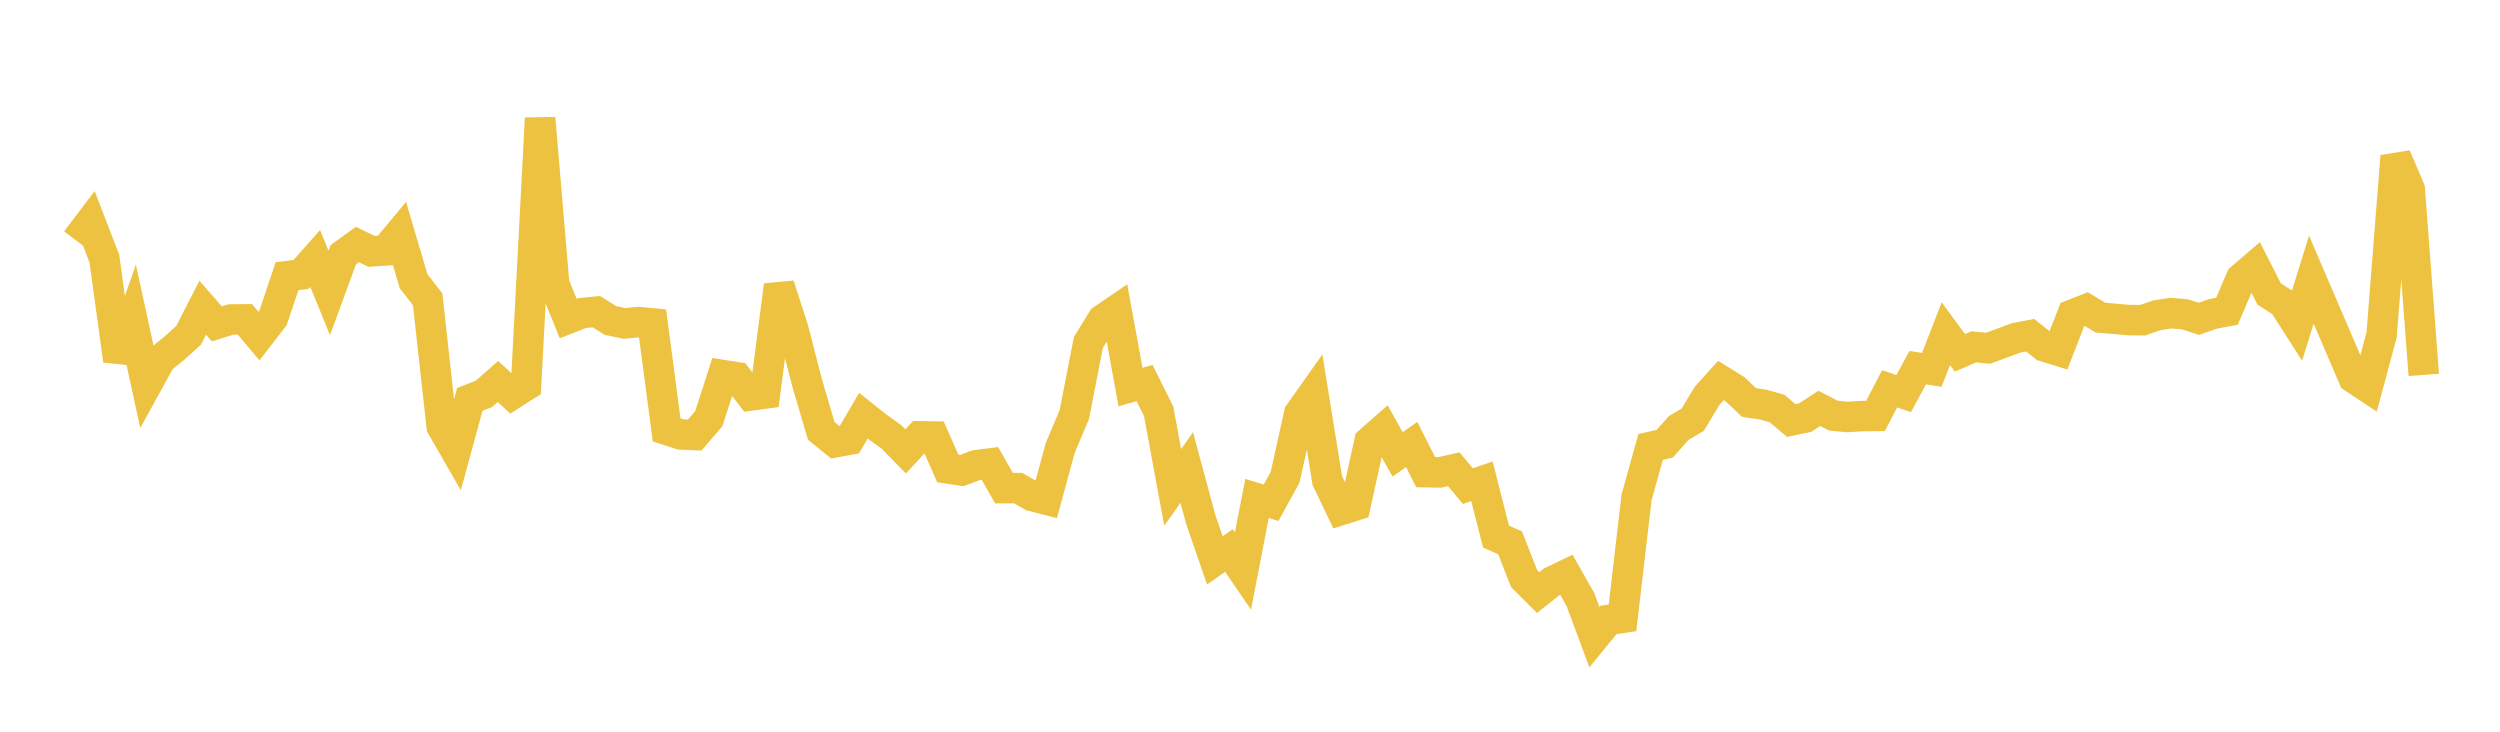 <svg width="164" height="48" xmlns="http://www.w3.org/2000/svg" xmlns:xlink="http://www.w3.org/1999/xlink"><path fill="none" stroke="rgb(237,194,64)" stroke-width="2" d="M5,15.778L5.922,14.567L6.844,16.955L7.766,23.652L8.689,21.019L9.611,25.256L10.533,23.575L11.455,22.826L12.377,21.992L13.299,20.185L14.222,21.245L15.144,20.958L16.066,20.95L16.988,22.047L17.91,20.854L18.832,18.115L19.754,18.002L20.677,16.958L21.599,19.219L22.521,16.708L23.443,16.038L24.365,16.489L25.287,16.429L26.21,15.32L27.132,18.452L28.054,19.629L28.976,27.974L29.898,29.579L30.82,26.201L31.743,25.838L32.665,25.024L33.587,25.875L34.509,25.288L35.431,7.756L36.353,18.623L37.275,20.9L38.198,20.537L39.12,20.445L40.042,21.022L40.964,21.217L41.886,21.128L42.808,21.218L43.731,28.202L44.653,28.499L45.575,28.538L46.497,27.464L47.419,24.603L48.341,24.75L49.263,25.942L50.186,25.817L51.108,18.712L52.03,21.562L52.952,25.134L53.874,28.266L54.796,29.012L55.719,28.843L56.641,27.27L57.563,28.004L58.485,28.664L59.407,29.611L60.329,28.622L61.251,28.637L62.174,30.73L63.096,30.868L64.018,30.521L64.94,30.403L65.862,32.023L66.784,32.019L67.707,32.543L68.629,32.778L69.551,29.384L70.473,27.202L71.395,22.475L72.317,20.971L73.24,20.342L74.162,25.391L75.084,25.128L76.006,26.979L76.928,31.974L77.85,30.669L78.772,34.086L79.695,36.762L80.617,36.113L81.539,37.457L82.461,32.698L83.383,32.981L84.305,31.301L85.228,27.132L86.15,25.828L87.072,31.524L87.994,33.449L88.916,33.157L89.838,28.966L90.76,28.155L91.683,29.809L92.605,29.159L93.527,30.975L94.449,30.991L95.371,30.783L96.293,31.89L97.216,31.572L98.138,35.201L99.06,35.606L99.982,37.958L100.904,38.876L101.826,38.142L102.749,37.696L103.671,39.319L104.593,41.796L105.515,40.668L106.437,40.529L107.359,32.626L108.281,29.315L109.204,29.111L110.126,28.073L111.048,27.528L111.97,25.989L112.892,24.961L113.814,25.532L114.737,26.404L115.659,26.538L116.581,26.803L117.503,27.583L118.425,27.392L119.347,26.789L120.269,27.267L121.192,27.356L122.114,27.296L123.036,27.285L123.958,25.506L124.88,25.817L125.802,24.118L126.725,24.261L127.647,21.89L128.569,23.146L129.491,22.751L130.413,22.847L131.335,22.508L132.257,22.165L133.18,21.99L134.102,22.723L135.024,23.01L135.946,20.638L136.868,20.28L137.79,20.836L138.713,20.917L139.635,20.995L140.557,21.007L141.479,20.687L142.401,20.54L143.323,20.618L144.246,20.916L145.168,20.591L146.09,20.418L147.012,18.26L147.934,17.47L148.856,19.287L149.778,19.873L150.701,21.313L151.623,18.343L154.389,24.79L155.311,25.4L156.234,21.966L157.156,10.248L158.078,12.414L159,24.594"></path></svg>